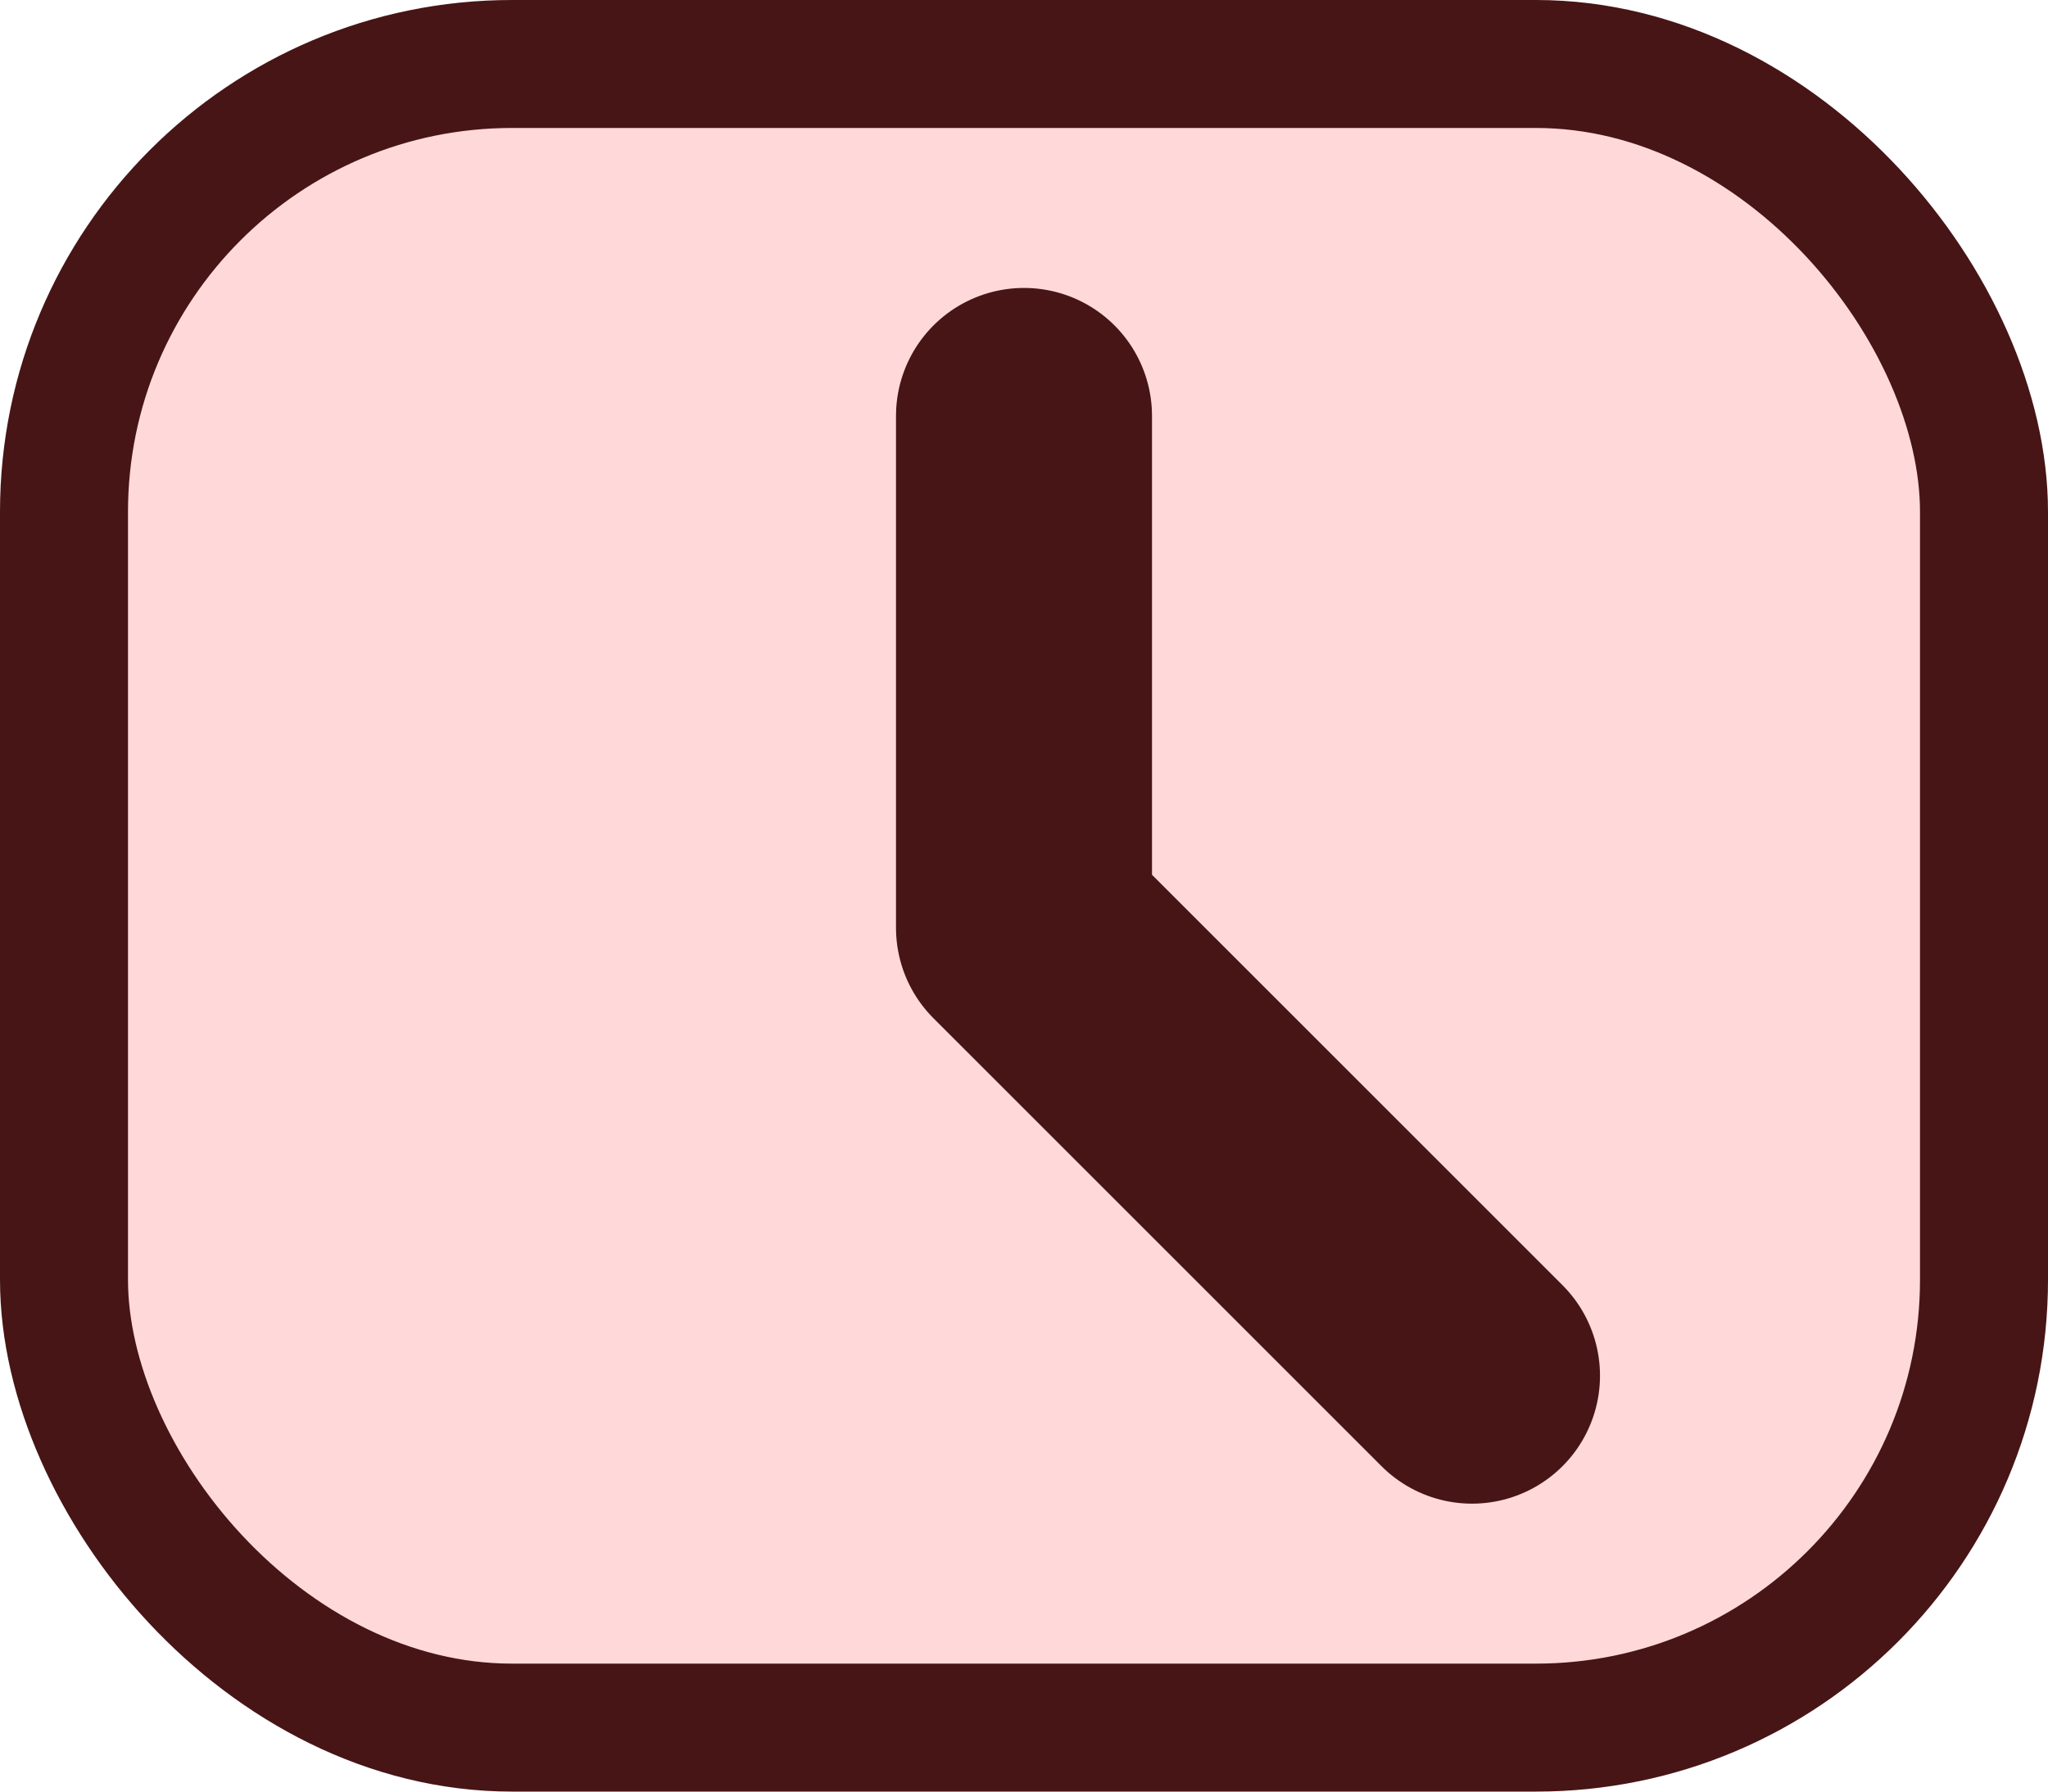 <svg width="32" height="28" viewBox="0 0 32 28" fill="none" xmlns="http://www.w3.org/2000/svg">
<g id="Red">
<rect x="1" y="1" width="30" height="26" rx="7" fill="#FFD9D9"/>
<path id="Vector 8" d="M16 6.5V14.5L23 21.5" stroke="#471515" stroke-width="4" stroke-linecap="round" stroke-linejoin="round"/>
<rect x="1" y="1" width="30" height="26" rx="7" stroke="#471515" stroke-width="2"/>
</g>
</svg>
